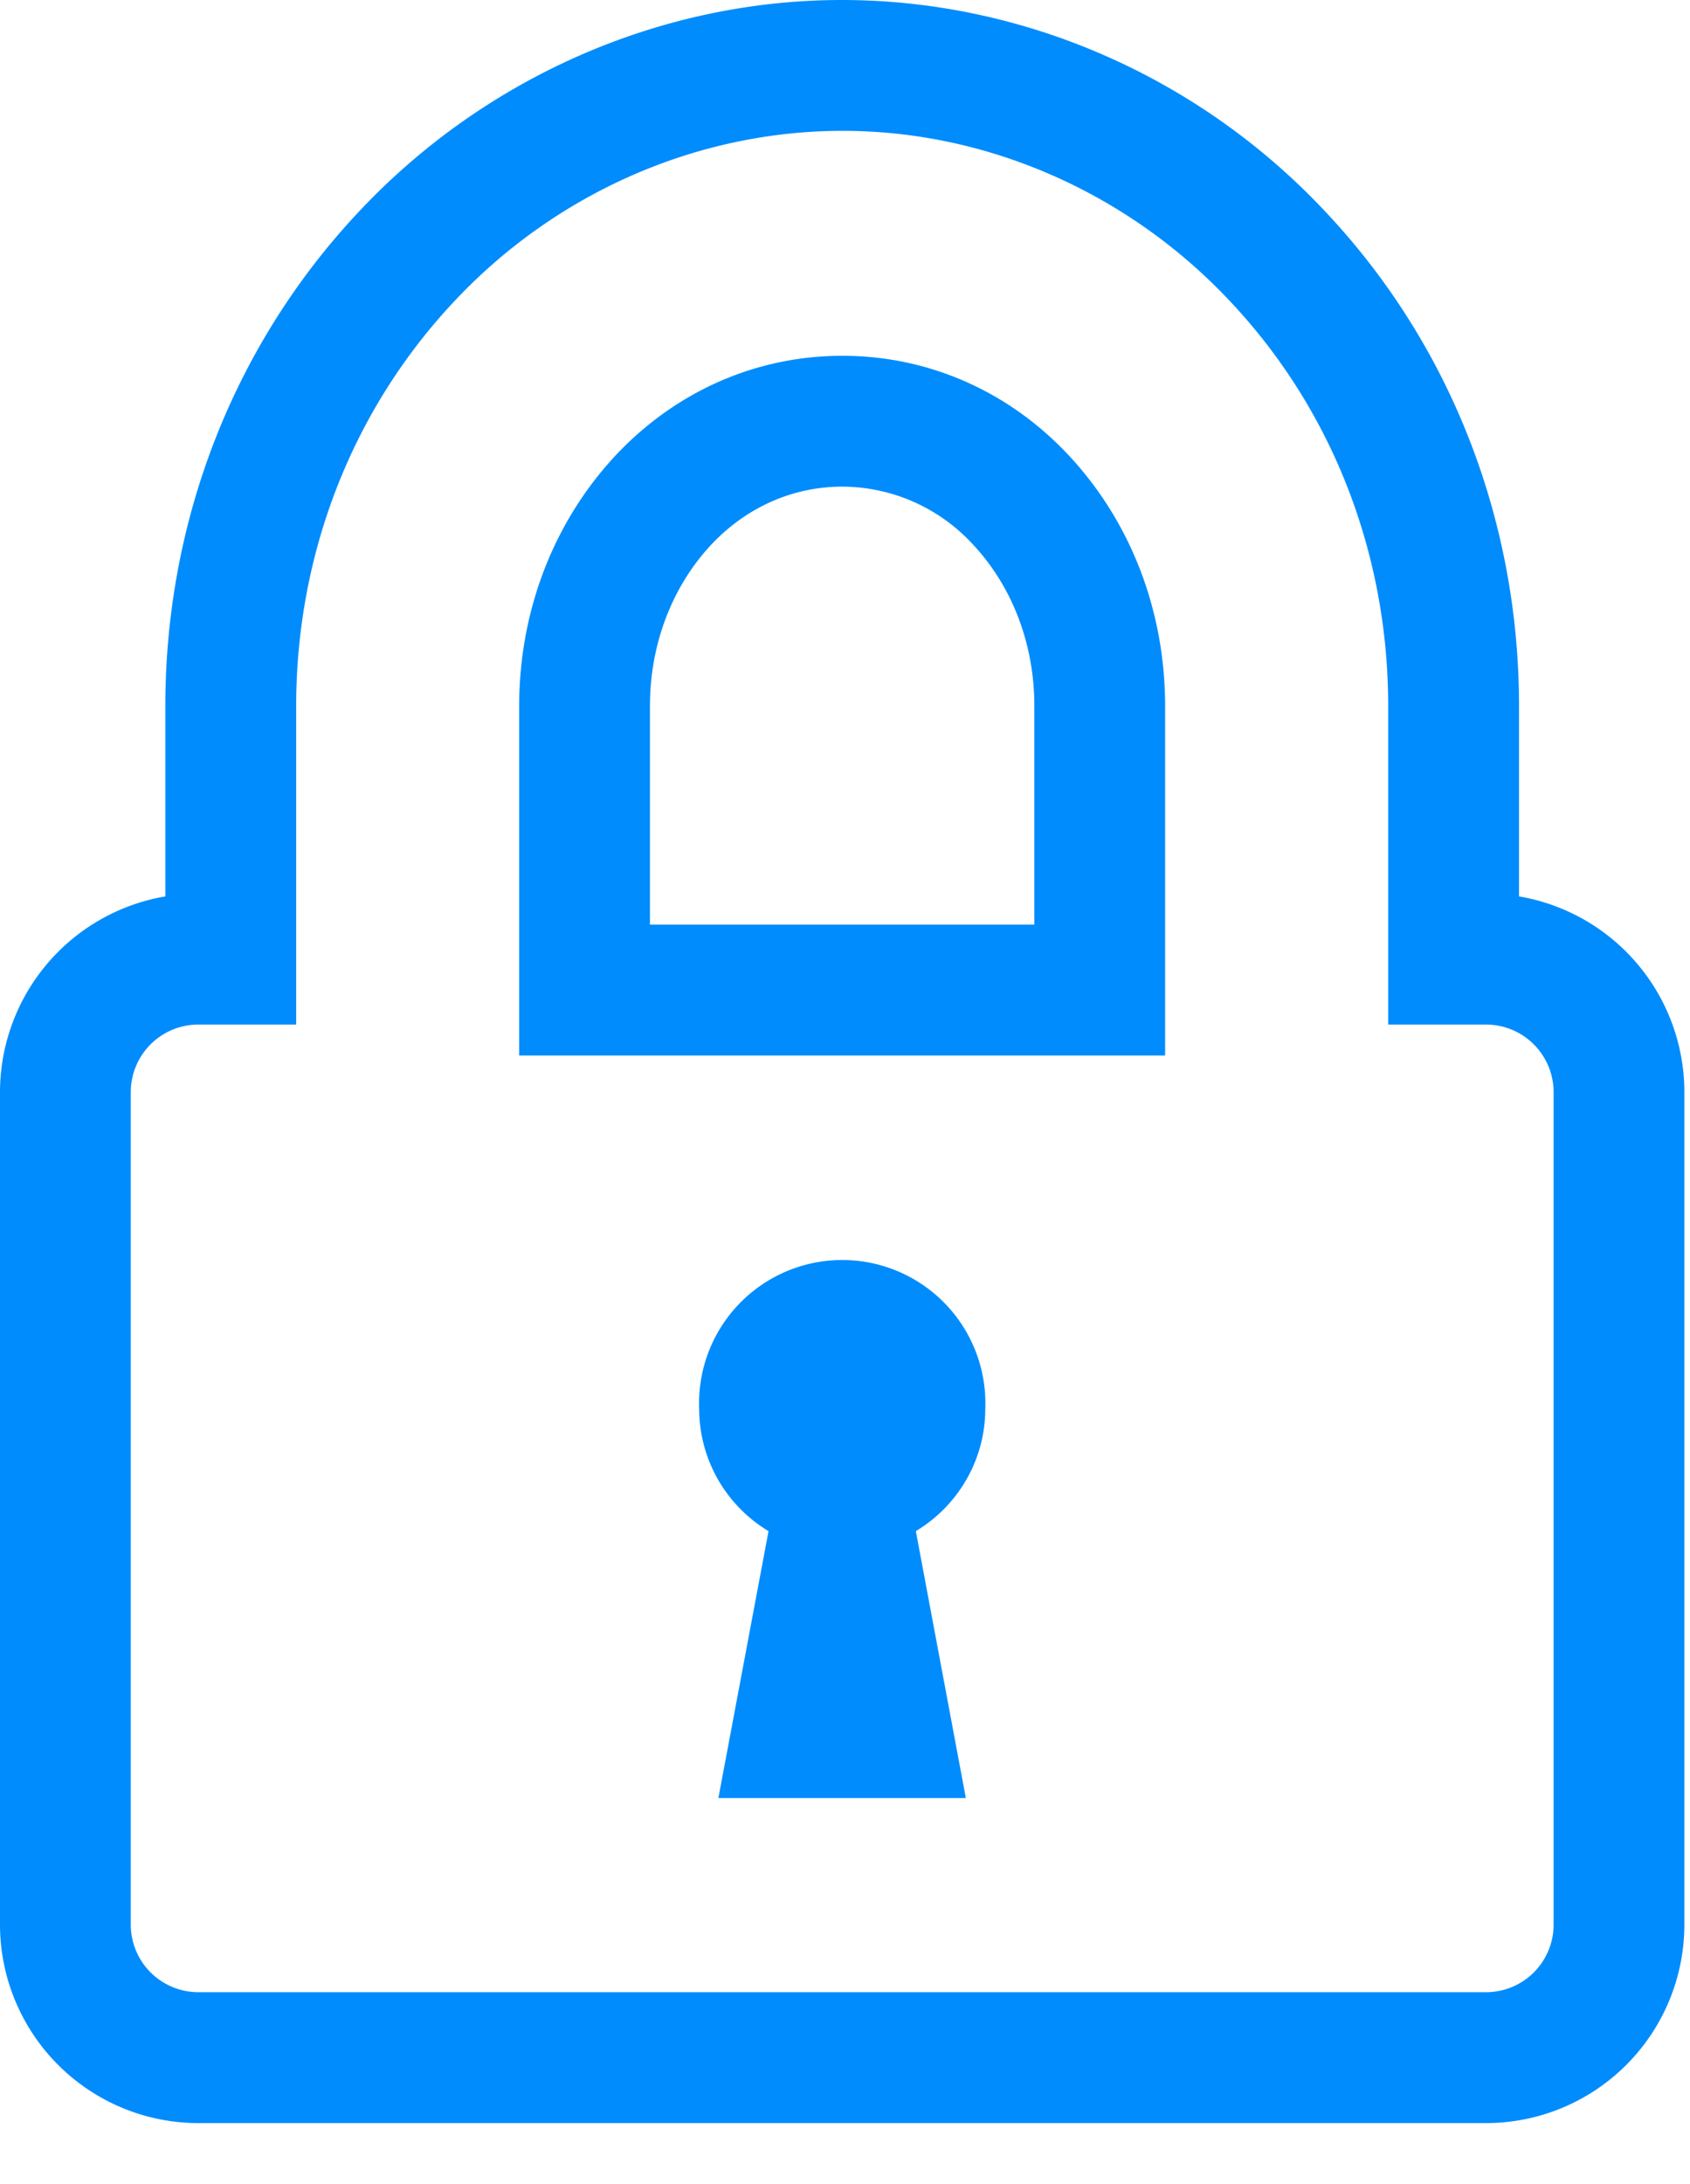 <svg xmlns="http://www.w3.org/2000/svg" width="24" height="31" viewBox="0 0 24 31">
    <path fill="#008CFD" fill-rule="evenodd" d="M22.063 15.501a.96.96 0 0 0-.958-.959h-1.391v-4.519c0-2.16-.791-4.194-2.227-5.727-1.444-1.55-3.454-2.439-5.52-2.439-2.076 0-4.088.888-5.531 2.436-1.438 1.537-2.23 3.571-2.23 5.73v4.519h-1.39a.96.96 0 0 0-.959.959v11.818a.96.96 0 0 0 .959.957h18.289a.959.959 0 0 0 .958-.957V15.501zm1.857 0v11.818a2.818 2.818 0 0 1-2.815 2.815H2.816A2.819 2.819 0 0 1 0 27.319V15.501a2.821 2.821 0 0 1 2.348-2.778v-2.7c0-2.632.97-5.117 2.73-6.999C6.871 1.103 9.377 0 11.955 0c2.591 0 5.098 1.104 6.889 3.028 1.759 1.877 2.728 4.362 2.728 6.995v2.7a2.82 2.82 0 0 1 2.348 2.778zm-9.231-5.478c0-.88-.311-1.696-.873-2.296a2.53 2.53 0 0 0-1.853-.82h-.002c-.7 0-1.36.292-1.86.823-.56.6-.871 1.416-.871 2.293v3.101h5.459v-3.101zm.481-3.568c.888.947 1.376 2.214 1.376 3.568v4.958H7.373v-4.958c0-1.35.487-2.616 1.374-3.564.857-.91 1.998-1.409 3.214-1.409h.003c1.217 0 2.356.5 3.206 1.405zm-2.164 15.277l.71 3.788h-3.514l.712-3.788a2.028 2.028 0 0 1-.985-1.737 2.033 2.033 0 1 1 4.063 0c0 .736-.396 1.383-.986 1.737z"/>
</svg>
